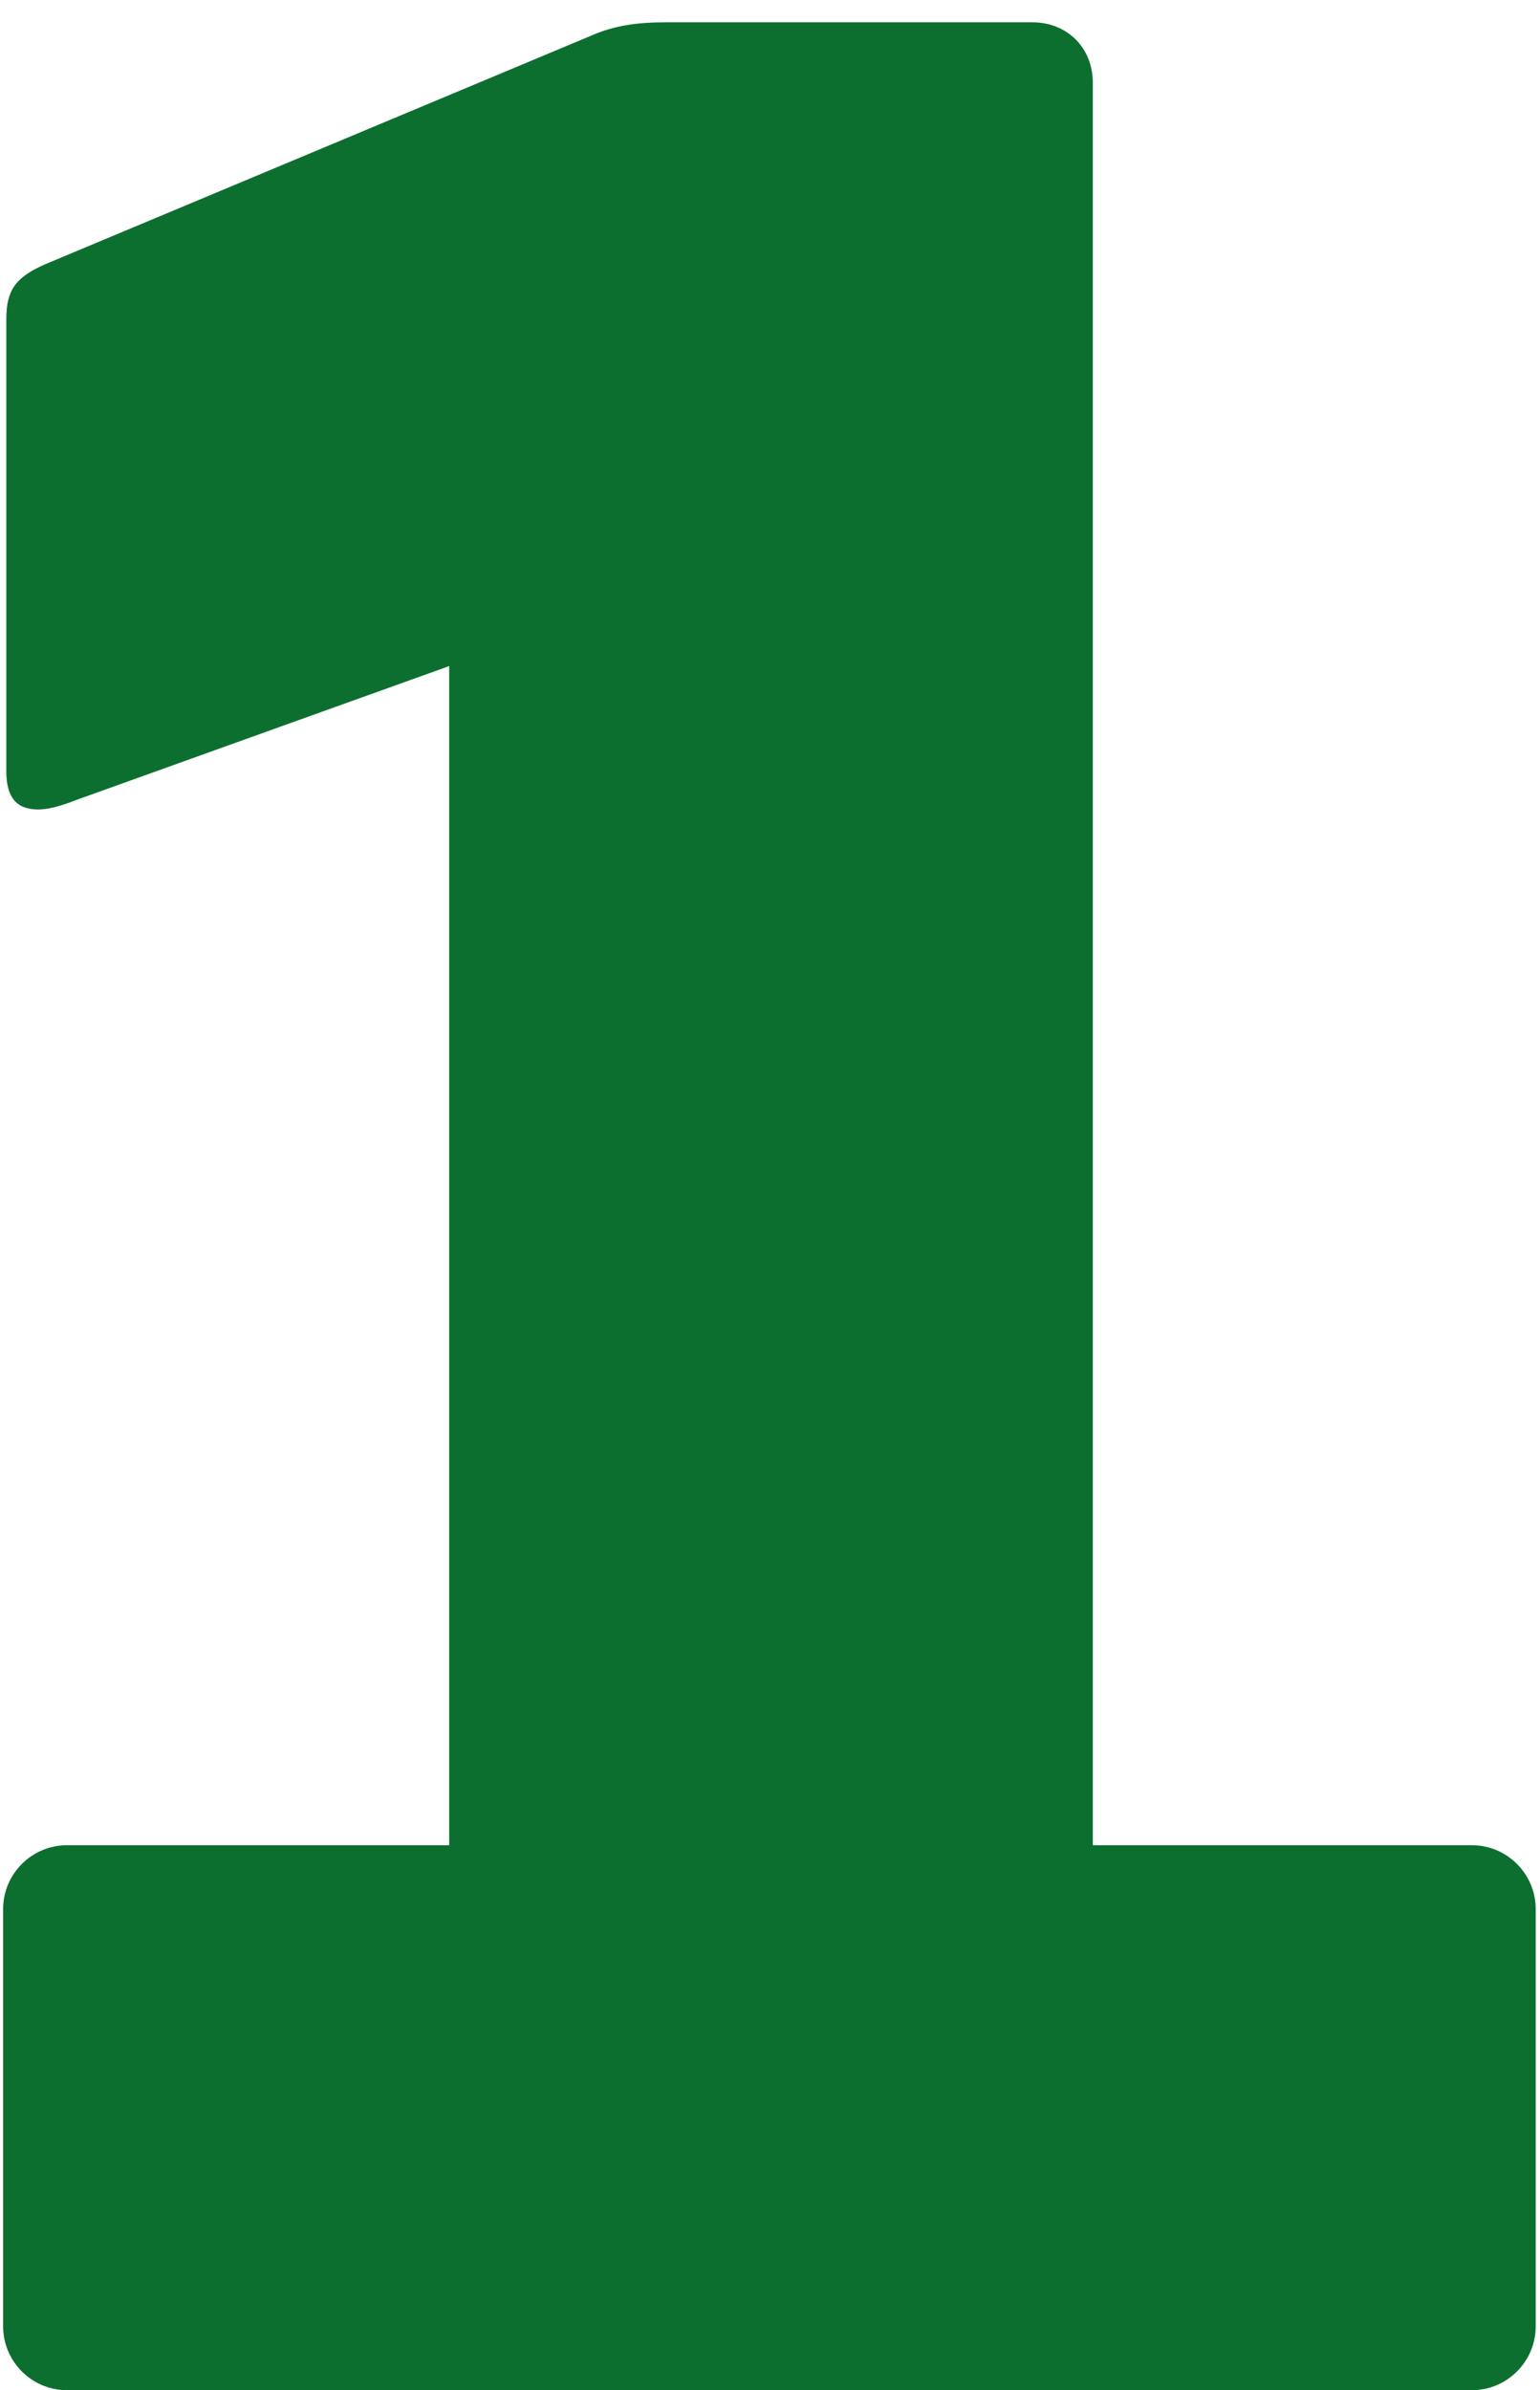<svg width="58" height="90" viewBox="0 0 58 90" fill="none" xmlns="http://www.w3.org/2000/svg">
<path d="M2.518 69.48C1.198 69.48 0.118 70.56 0.118 71.88V87.6C0.118 88.92 1.198 90 2.518 90H55.438C56.758 90 57.838 88.92 57.838 87.6V71.88C57.838 70.56 56.758 69.48 55.438 69.48H41.158V3.12C41.158 1.8 40.198 0.84 38.878 0.84H25.078C23.998 0.84 23.158 0.96 22.318 1.32L1.678 9.96C0.598 10.44 0.238 10.92 0.238 12V29.04C0.238 30 0.598 30.48 1.438 30.48C1.798 30.48 2.278 30.36 2.878 30.12L16.918 25.08V69.48H2.518Z" fill="#0D6F2F"/>
</svg>
